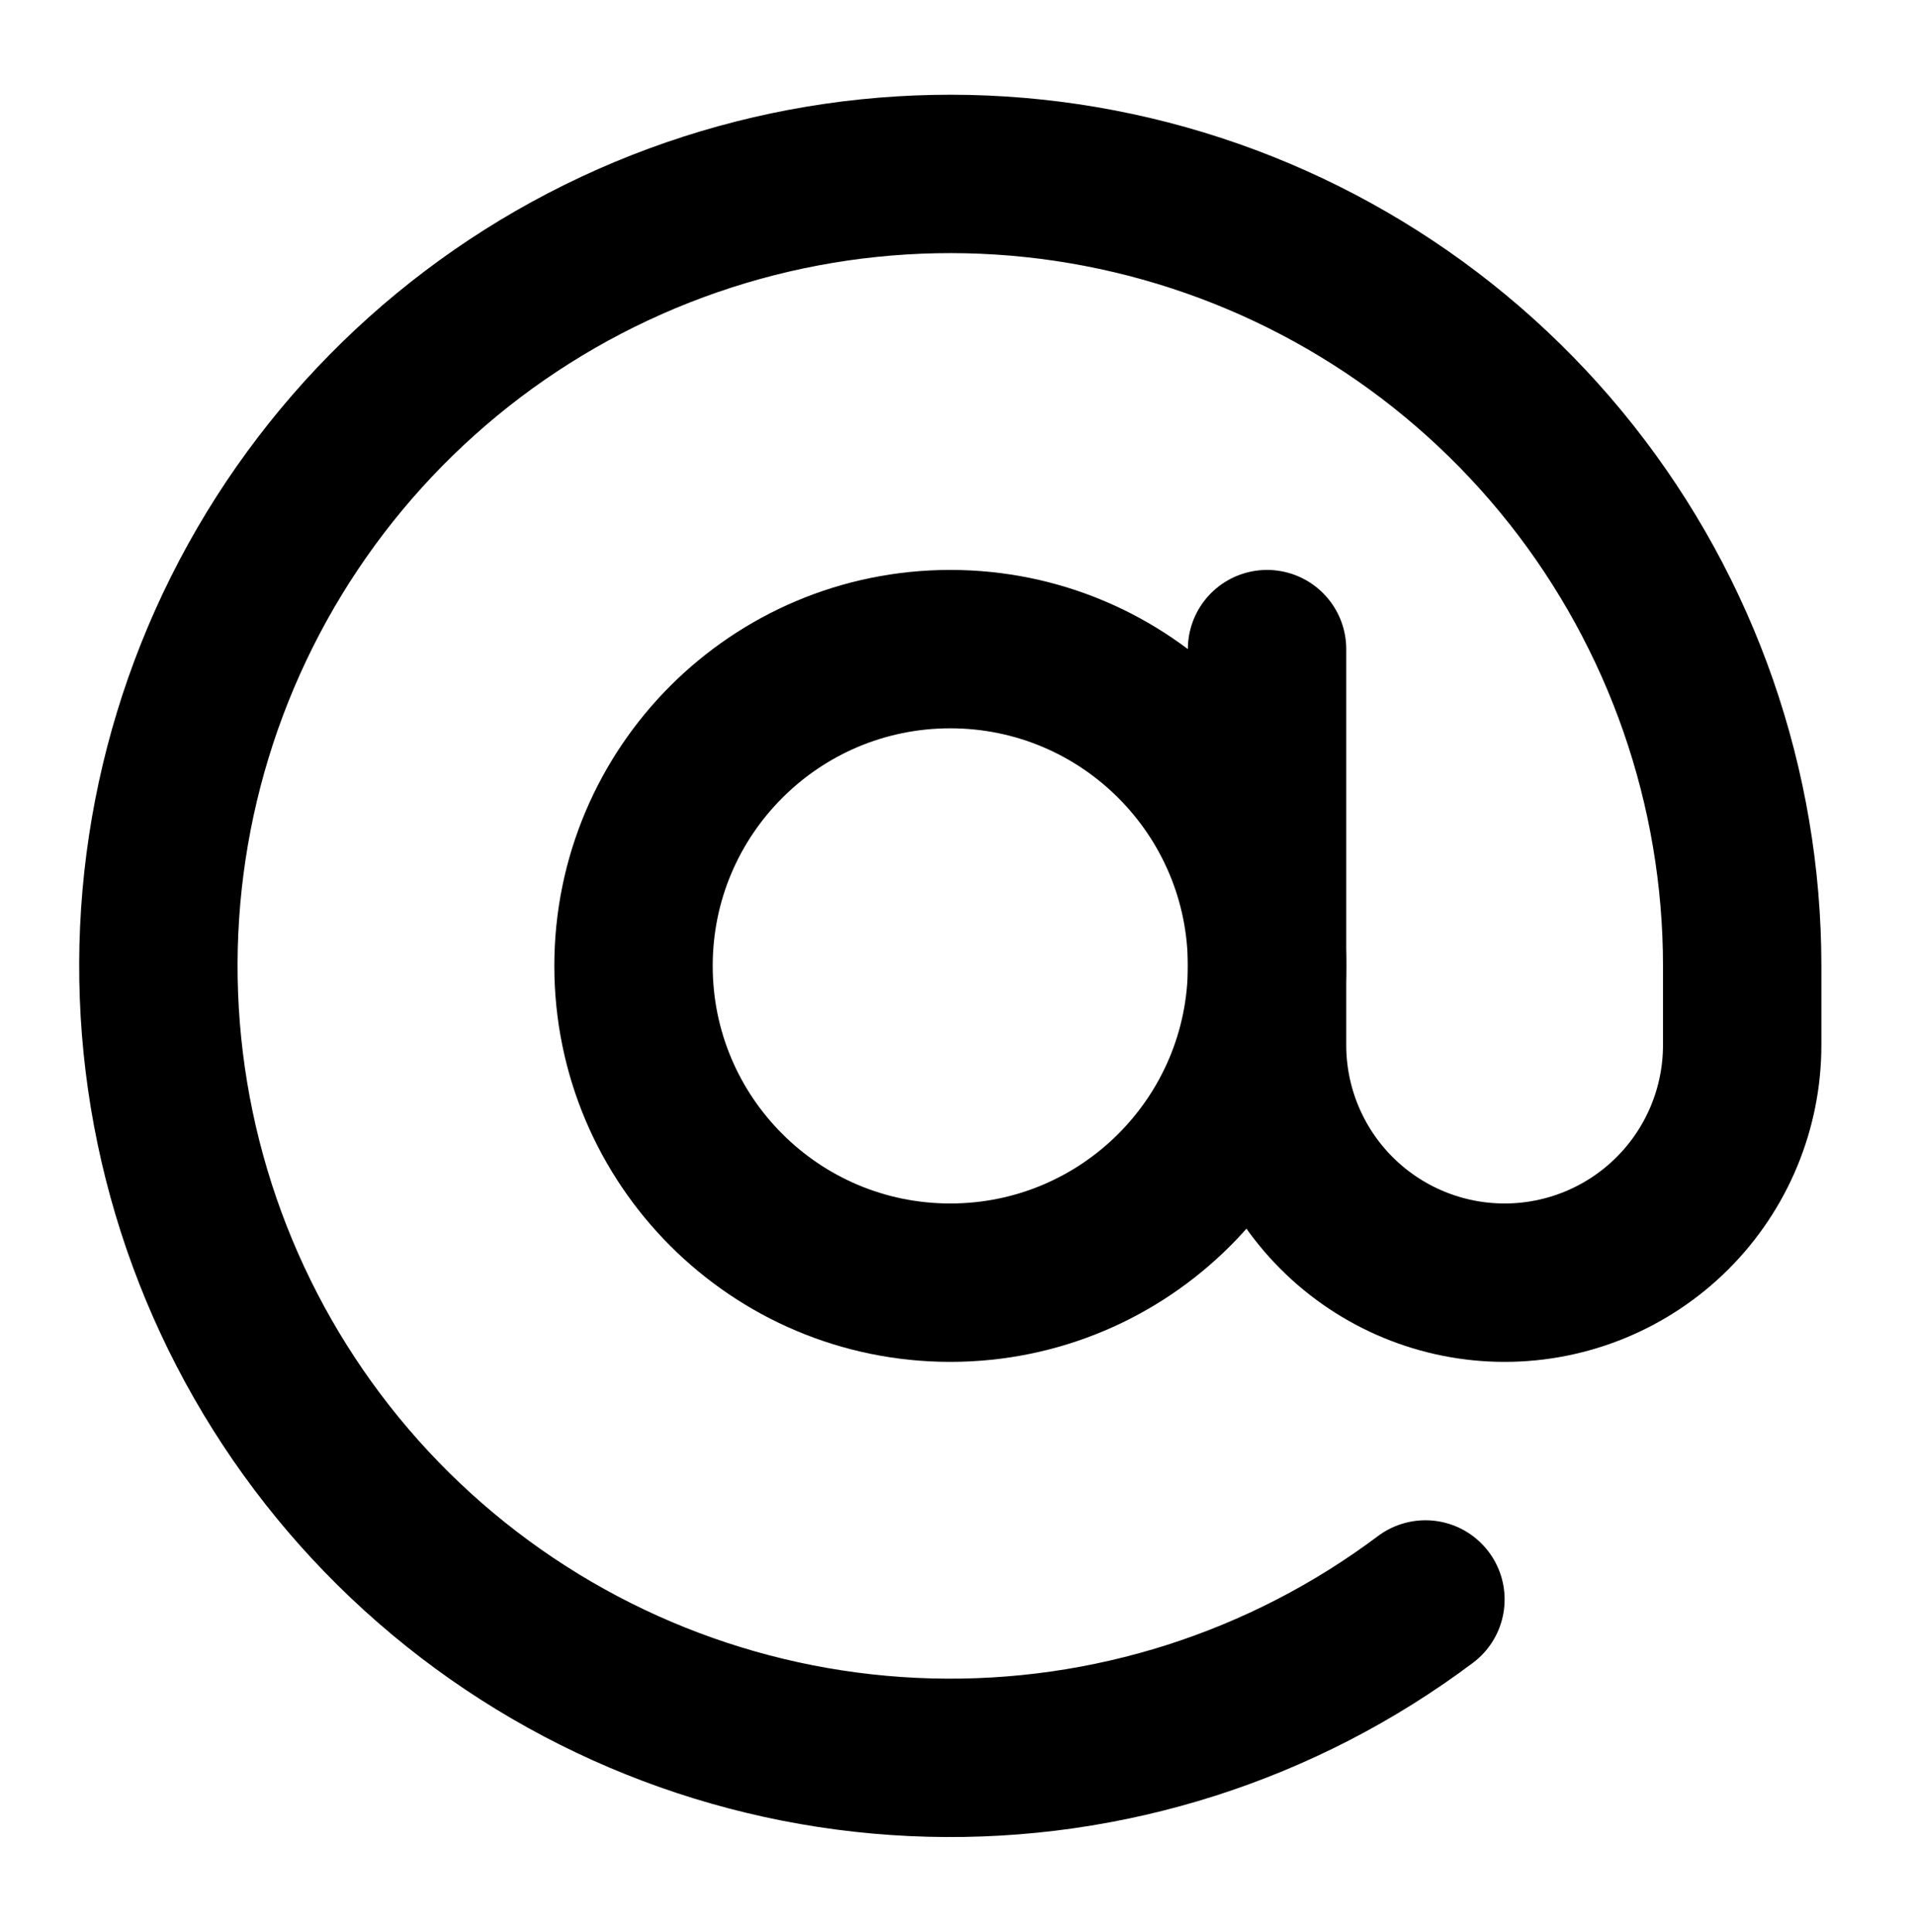 <svg width="115" height="116" viewBox="0 0 115 116" fill="none" xmlns="http://www.w3.org/2000/svg">
<path d="M57.067 77.022C67.572 77.022 76.089 68.506 76.089 58C76.089 47.494 67.572 38.978 57.067 38.978C46.561 38.978 38.044 47.494 38.044 58C38.044 68.506 46.561 77.022 57.067 77.022Z" stroke="black" stroke-width="9.511" stroke-linecap="round" stroke-linejoin="round"/>
<path d="M76.089 38.978V62.755C76.089 66.539 77.592 70.168 80.267 72.843C82.943 75.519 86.572 77.022 90.356 77.022C94.139 77.022 97.768 75.519 100.444 72.843C103.119 70.168 104.622 66.539 104.622 62.755V58C104.622 47.287 101.005 36.888 94.357 28.488C87.709 20.087 78.419 14.178 67.993 11.716C57.566 9.255 46.615 10.386 36.912 14.927C27.209 19.467 19.323 27.151 14.532 36.732C9.741 46.314 8.325 57.233 10.515 67.72C12.705 78.206 18.371 87.647 26.596 94.511C34.82 101.375 45.122 105.261 55.831 105.539C66.54 105.818 77.03 102.472 85.6 96.044" stroke="black" stroke-width="9.511" stroke-linecap="round" stroke-linejoin="round"/>
</svg>
